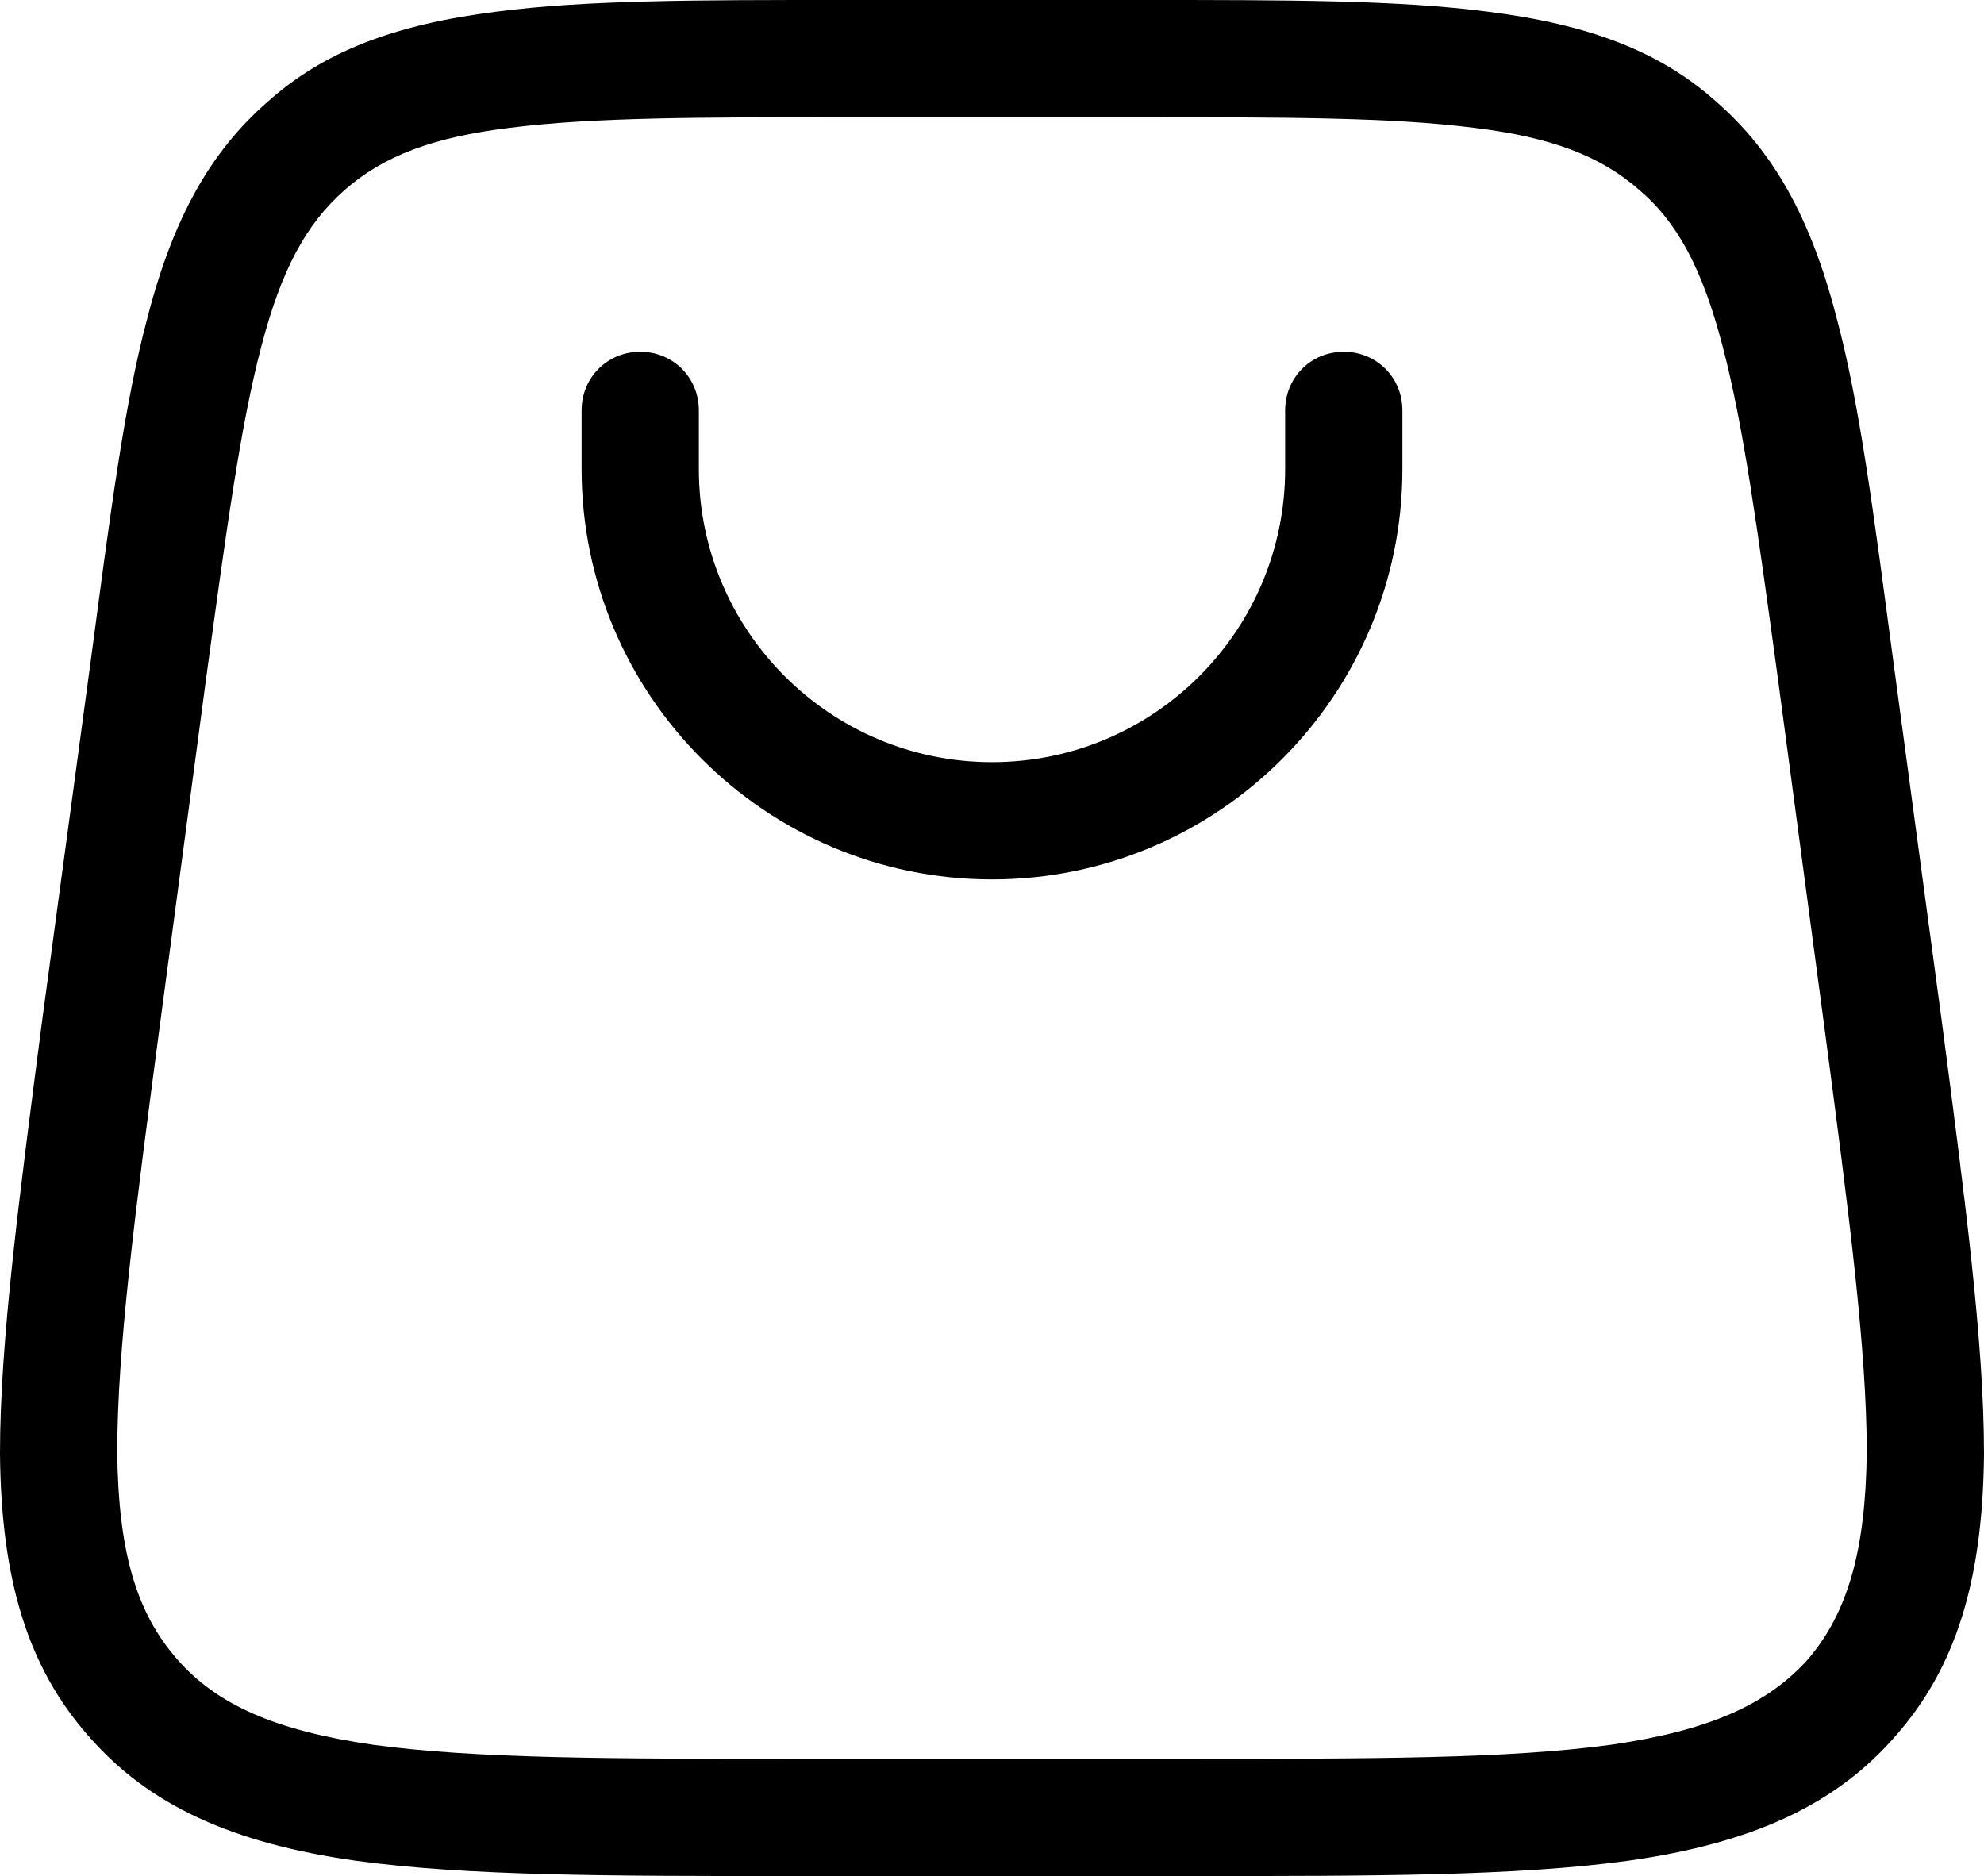 <?xml version="1.0" encoding="UTF-8"?>
<svg id="Capa_2" data-name="Capa 2" xmlns="http://www.w3.org/2000/svg" viewBox="0 0 16.92 16">
  <g id="Capa_1-2" data-name="Capa 1">
    <path d="M11.46,3c-.28,0-.5,.22-.5,.5v.5c0,1.38-1.12,2.5-2.5,2.5s-2.5-1.12-2.5-2.5v-.5c0-.28-.22-.5-.5-.5s-.5,.22-.5,.5v.5c0,1.93,1.57,3.5,3.5,3.5s3.5-1.57,3.5-3.5v-.5c0-.28-.22-.5-.5-.5Z"/>
    <path d="M16.56,8.71l-.42-3.12c-.16-1.2-.28-2.15-.48-2.89-.22-.85-.54-1.41-1.02-1.83-.48-.43-1.08-.66-1.95-.77-.76-.1-1.72-.1-2.93-.1h-2.6c-1.21,0-2.17,0-2.93,.1-.87,.11-1.47,.34-1.95,.77-.48,.42-.8,.98-1.02,1.83-.2,.74-.32,1.69-.48,2.89l-.42,3.11c-.2,1.54-.36,2.75-.36,3.7,.01,1.08,.24,1.82,.75,2.4,.51,.59,1.22,.92,2.29,1.07,.95,.13,2.17,.13,3.71,.13h3.42c1.54,0,2.76,0,3.71-.13,1.07-.15,1.78-.48,2.29-1.07,.51-.58,.74-1.32,.75-2.4,0-.95-.16-2.16-.36-3.69Zm-1.14,5.44c-.35,.39-.85,.61-1.68,.73-.88,.12-2.03,.12-3.63,.12h-3.3c-1.6,0-2.75,0-3.63-.12-.83-.12-1.33-.34-1.67-.73-.35-.4-.5-.92-.51-1.76,0-.89,.15-2.03,.36-3.62l.4-3c.17-1.24,.29-2.14,.47-2.82,.17-.65,.38-1.04,.71-1.33,.33-.29,.75-.45,1.41-.53,.71-.09,1.61-.09,2.86-.09h2.5c1.25,0,2.15,0,2.86,.09,.66,.08,1.08,.24,1.41,.53,.33,.28,.54,.68,.71,1.33,.18,.68,.3,1.58,.47,2.82l.4,3c.21,1.59,.36,2.74,.36,3.62-.01,.83-.16,1.36-.5,1.76Z"/>
  </g>
</svg>